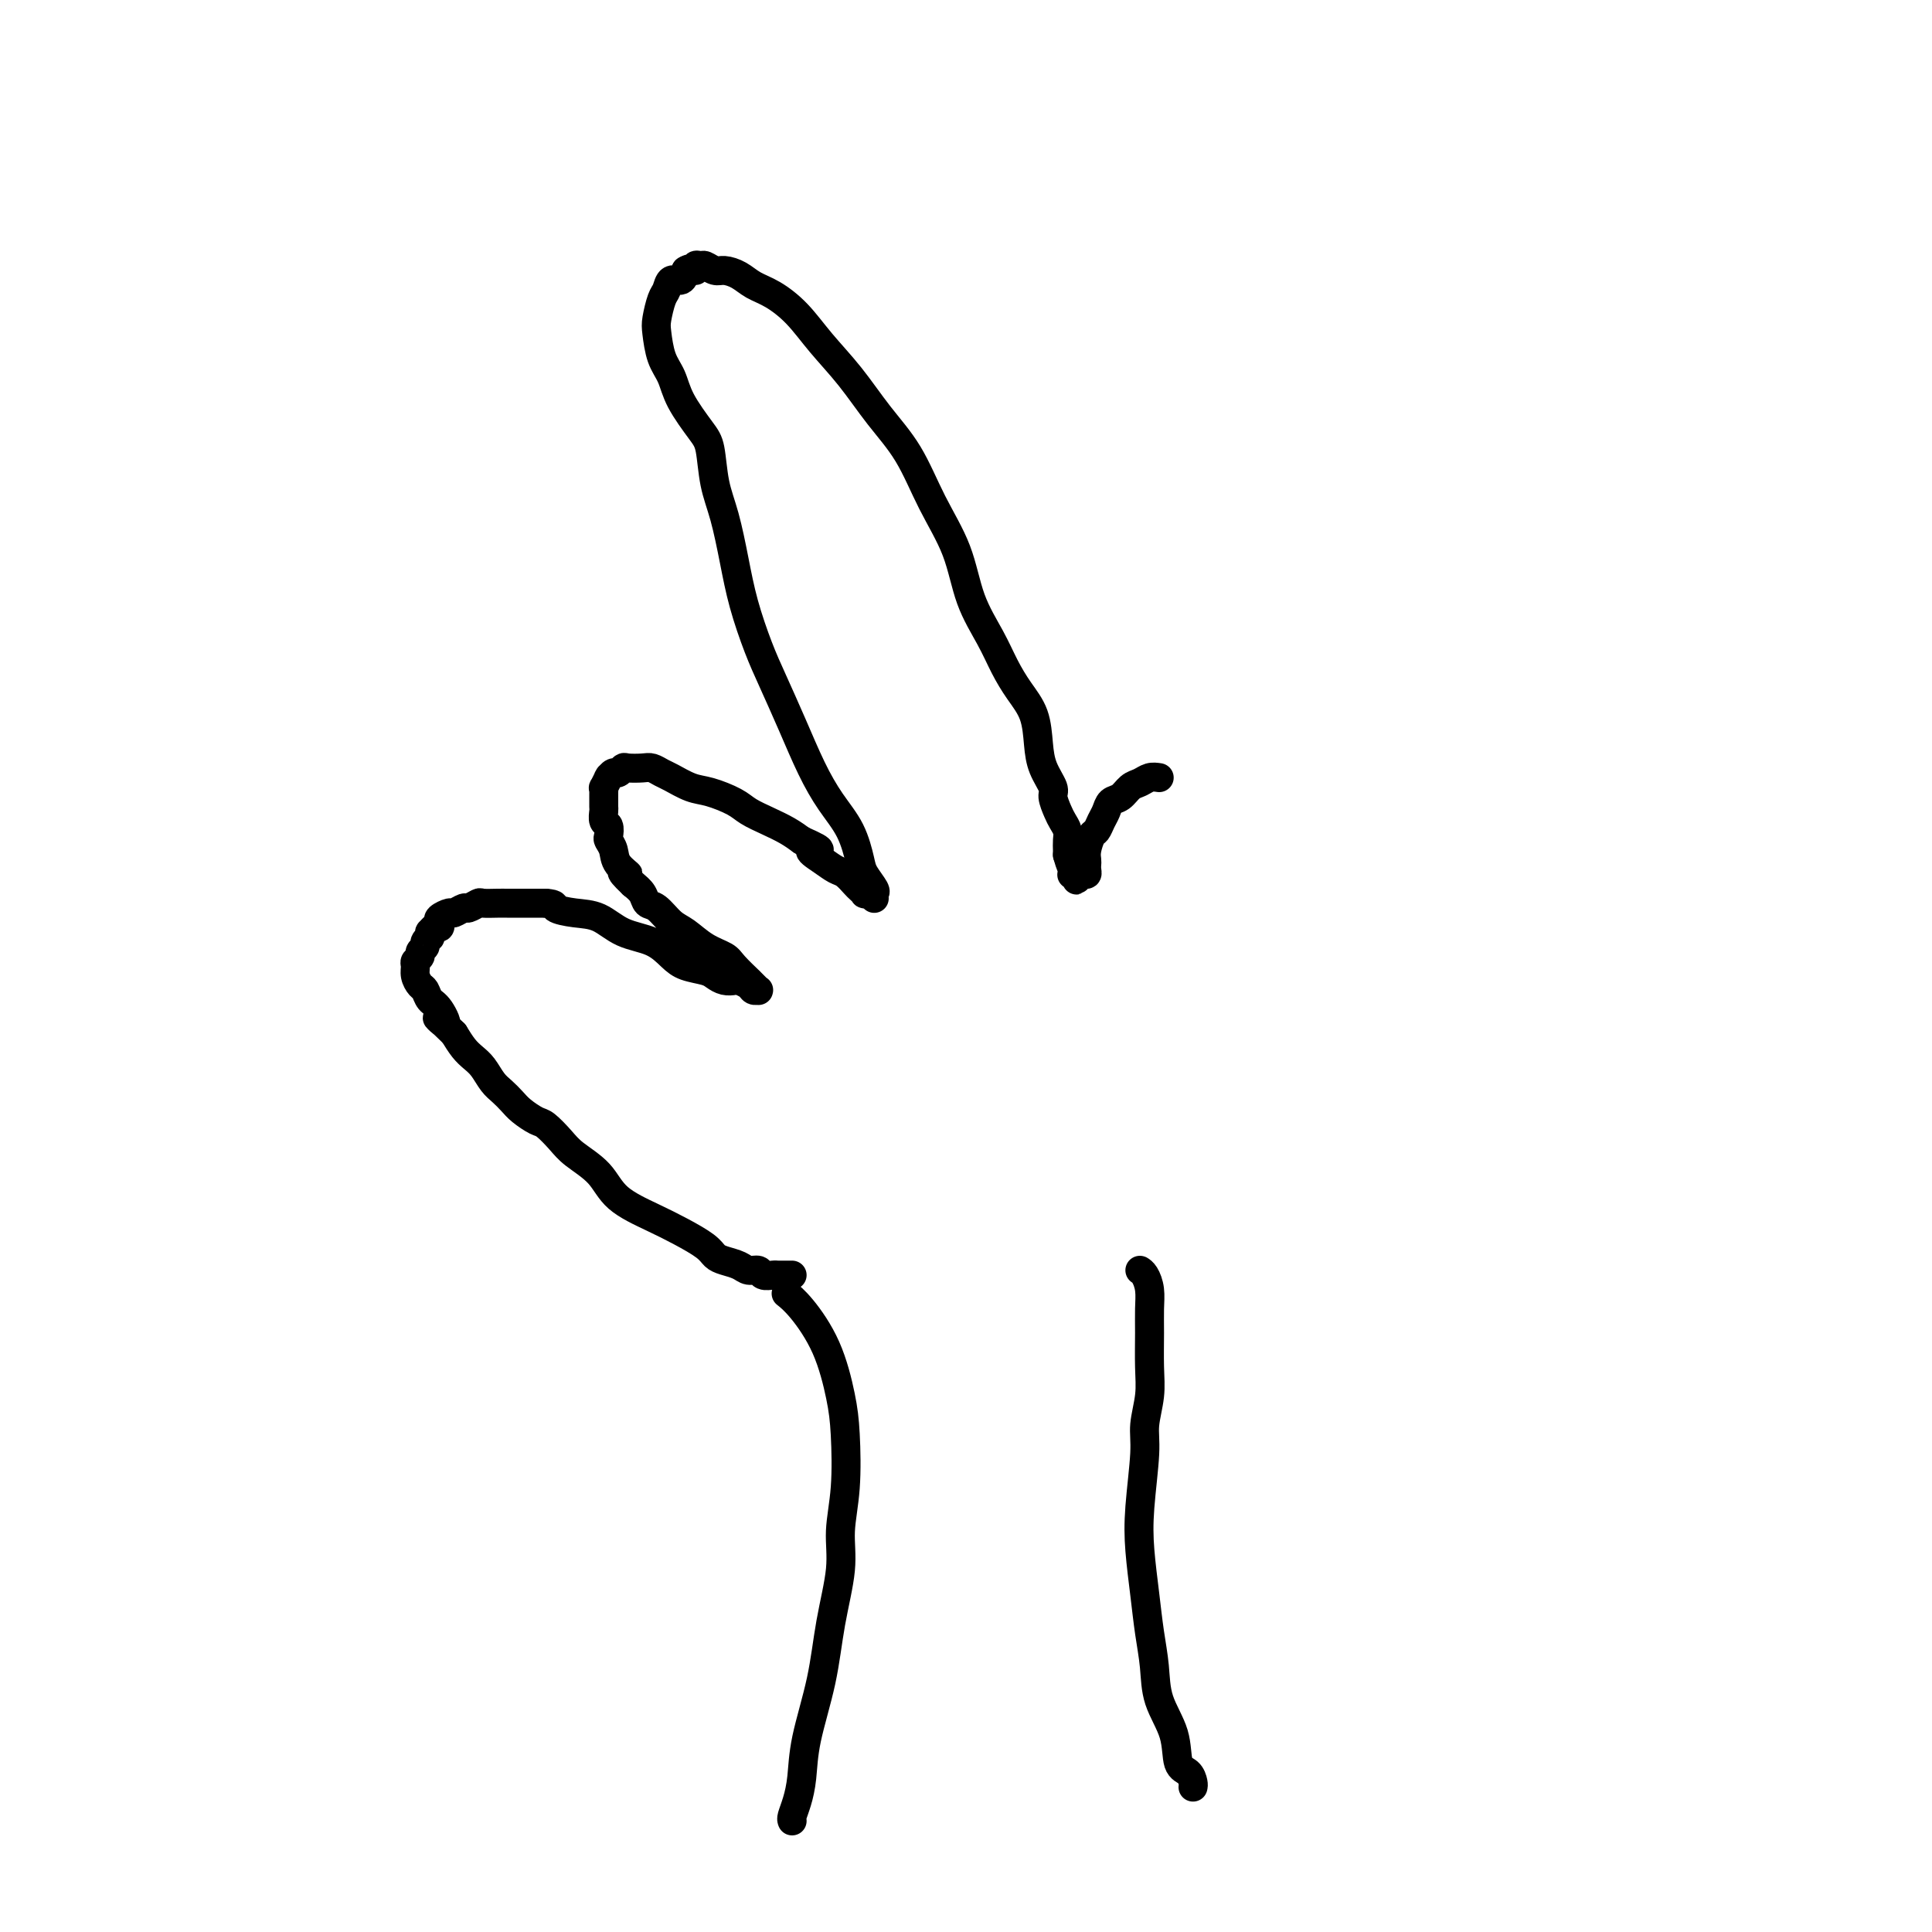 <svg viewBox='0 0 400 400' version='1.1' xmlns='http://www.w3.org/2000/svg' xmlns:xlink='http://www.w3.org/1999/xlink'><g fill='none' stroke='#000000' stroke-width='6' stroke-linecap='round' stroke-linejoin='round'><path d='M164,377c-0.085,-0.190 -0.171,-0.380 0,-1c0.171,-0.620 0.597,-1.669 1,-3c0.403,-1.331 0.781,-2.945 1,-5c0.219,-2.055 0.278,-4.553 1,-8c0.722,-3.447 2.106,-7.844 3,-12c0.894,-4.156 1.298,-8.070 2,-12c0.702,-3.930 1.703,-7.877 2,-11c0.297,-3.123 -0.110,-5.424 0,-8c0.110,-2.576 0.735,-5.428 1,-9c0.265,-3.572 0.169,-7.865 0,-11c-0.169,-3.135 -0.410,-5.114 -1,-8c-0.590,-2.886 -1.529,-6.681 -3,-10c-1.471,-3.319 -3.473,-6.163 -5,-8c-1.527,-1.837 -2.579,-2.668 -3,-3c-0.421,-0.332 -0.210,-0.166 0,0'/><path d='M247,370c0.055,-0.220 0.109,-0.440 0,-1c-0.109,-0.560 -0.382,-1.460 -1,-2c-0.618,-0.540 -1.580,-0.722 -2,-2c-0.420,-1.278 -0.297,-3.654 -1,-6c-0.703,-2.346 -2.230,-4.663 -3,-7c-0.770,-2.337 -0.782,-4.695 -1,-7c-0.218,-2.305 -0.643,-4.556 -1,-7c-0.357,-2.444 -0.647,-5.082 -1,-8c-0.353,-2.918 -0.770,-6.117 -1,-9c-0.230,-2.883 -0.272,-5.451 0,-9c0.272,-3.549 0.857,-8.080 1,-11c0.143,-2.920 -0.158,-4.230 0,-6c0.158,-1.770 0.775,-3.999 1,-6c0.225,-2.001 0.057,-3.772 0,-6c-0.057,-2.228 -0.005,-4.912 0,-7c0.005,-2.088 -0.037,-3.579 0,-5c0.037,-1.421 0.154,-2.773 0,-4c-0.154,-1.227 -0.580,-2.330 -1,-3c-0.420,-0.670 -0.834,-0.906 -1,-1c-0.166,-0.094 -0.083,-0.047 0,0'/><path d='M164,264c-0.446,-0.000 -0.892,-0.000 -1,0c-0.108,0.000 0.122,0.001 0,0c-0.122,-0.001 -0.595,-0.004 -1,0c-0.405,0.004 -0.742,0.016 -1,0c-0.258,-0.016 -0.438,-0.060 -1,0c-0.562,0.060 -1.505,0.223 -2,0c-0.495,-0.223 -0.542,-0.833 -1,-1c-0.458,-0.167 -1.328,0.108 -2,0c-0.672,-0.108 -1.147,-0.598 -2,-1c-0.853,-0.402 -2.083,-0.715 -3,-1c-0.917,-0.285 -1.519,-0.543 -2,-1c-0.481,-0.457 -0.840,-1.115 -2,-2c-1.160,-0.885 -3.122,-1.997 -5,-3c-1.878,-1.003 -3.671,-1.895 -6,-3c-2.329,-1.105 -5.194,-2.422 -7,-4c-1.806,-1.578 -2.552,-3.416 -4,-5c-1.448,-1.584 -3.599,-2.914 -5,-4c-1.401,-1.086 -2.052,-1.929 -3,-3c-0.948,-1.071 -2.193,-2.370 -3,-3c-0.807,-0.630 -1.175,-0.590 -2,-1c-0.825,-0.410 -2.108,-1.268 -3,-2c-0.892,-0.732 -1.394,-1.337 -2,-2c-0.606,-0.663 -1.317,-1.384 -2,-2c-0.683,-0.616 -1.338,-1.126 -2,-2c-0.662,-0.874 -1.332,-2.110 -2,-3c-0.668,-0.890 -1.334,-1.432 -2,-2c-0.666,-0.568 -1.333,-1.162 -2,-2c-0.667,-0.838 -1.333,-1.919 -2,-3'/><path d='M94,214c-5.681,-5.555 -2.884,-2.443 -2,-2c0.884,0.443 -0.145,-1.782 -1,-3c-0.855,-1.218 -1.535,-1.429 -2,-2c-0.465,-0.571 -0.714,-1.501 -1,-2c-0.286,-0.499 -0.608,-0.568 -1,-1c-0.392,-0.432 -0.852,-1.229 -1,-2c-0.148,-0.771 0.017,-1.516 0,-2c-0.017,-0.484 -0.216,-0.707 0,-1c0.216,-0.293 0.846,-0.657 1,-1c0.154,-0.343 -0.169,-0.665 0,-1c0.169,-0.335 0.830,-0.682 1,-1c0.170,-0.318 -0.151,-0.606 0,-1c0.151,-0.394 0.775,-0.894 1,-1c0.225,-0.106 0.050,0.183 0,0c-0.050,-0.183 0.026,-0.837 0,-1c-0.026,-0.163 -0.152,0.164 0,0c0.152,-0.164 0.584,-0.818 1,-1c0.416,-0.182 0.817,0.110 1,0c0.183,-0.110 0.147,-0.622 0,-1c-0.147,-0.378 -0.405,-0.622 0,-1c0.405,-0.378 1.475,-0.890 2,-1c0.525,-0.110 0.506,0.181 1,0c0.494,-0.181 1.501,-0.833 2,-1c0.499,-0.167 0.489,0.151 1,0c0.511,-0.151 1.543,-0.773 2,-1c0.457,-0.227 0.339,-0.061 1,0c0.661,0.061 2.103,0.016 3,0c0.897,-0.016 1.251,-0.004 2,0c0.749,0.004 1.894,0.001 3,0c1.106,-0.001 2.173,-0.000 3,0c0.827,0.000 1.413,0.000 2,0'/><path d='M113,187c2.441,0.171 1.545,0.597 2,1c0.455,0.403 2.261,0.783 4,1c1.739,0.217 3.412,0.271 5,1c1.588,0.729 3.090,2.132 5,3c1.910,0.868 4.227,1.202 6,2c1.773,0.798 3.003,2.060 4,3c0.997,0.940 1.763,1.559 3,2c1.237,0.441 2.946,0.706 4,1c1.054,0.294 1.452,0.617 2,1c0.548,0.383 1.246,0.824 2,1c0.754,0.176 1.565,0.086 2,0c0.435,-0.086 0.495,-0.167 1,0c0.505,0.167 1.457,0.581 2,1c0.543,0.419 0.679,0.842 1,1c0.321,0.158 0.828,0.052 1,0c0.172,-0.052 0.010,-0.050 0,0c-0.010,0.050 0.131,0.147 0,0c-0.131,-0.147 -0.533,-0.539 -1,-1c-0.467,-0.461 -0.998,-0.990 -1,-1c-0.002,-0.010 0.526,0.499 0,0c-0.526,-0.499 -2.108,-2.005 -3,-3c-0.892,-0.995 -1.096,-1.479 -2,-2c-0.904,-0.521 -2.508,-1.080 -4,-2c-1.492,-0.920 -2.871,-2.200 -4,-3c-1.129,-0.800 -2.007,-1.121 -3,-2c-0.993,-0.879 -2.101,-2.318 -3,-3c-0.899,-0.682 -1.588,-0.607 -2,-1c-0.412,-0.393 -0.546,-1.255 -1,-2c-0.454,-0.745 -1.227,-1.372 -2,-2'/><path d='M131,183c-3.985,-3.776 -1.446,-2.215 -1,-2c0.446,0.215 -1.200,-0.916 -2,-2c-0.800,-1.084 -0.754,-2.121 -1,-3c-0.246,-0.879 -0.784,-1.602 -1,-2c-0.216,-0.398 -0.110,-0.473 0,-1c0.110,-0.527 0.226,-1.507 0,-2c-0.226,-0.493 -0.793,-0.499 -1,-1c-0.207,-0.501 -0.055,-1.498 0,-2c0.055,-0.502 0.014,-0.511 0,-1c-0.014,-0.489 0.000,-1.459 0,-2c-0.000,-0.541 -0.014,-0.653 0,-1c0.014,-0.347 0.055,-0.929 0,-1c-0.055,-0.071 -0.208,0.369 0,0c0.208,-0.369 0.777,-1.548 1,-2c0.223,-0.452 0.102,-0.177 0,0c-0.102,0.177 -0.184,0.258 0,0c0.184,-0.258 0.633,-0.853 1,-1c0.367,-0.147 0.650,0.156 1,0c0.350,-0.156 0.766,-0.771 1,-1c0.234,-0.229 0.288,-0.074 1,0c0.712,0.074 2.084,0.065 3,0c0.916,-0.065 1.377,-0.187 2,0c0.623,0.187 1.409,0.683 2,1c0.591,0.317 0.986,0.455 2,1c1.014,0.545 2.648,1.497 4,2c1.352,0.503 2.424,0.557 4,1c1.576,0.443 3.657,1.273 5,2c1.343,0.727 1.948,1.349 3,2c1.052,0.651 2.553,1.329 4,2c1.447,0.671 2.842,1.335 4,2c1.158,0.665 2.079,1.333 3,2'/><path d='M166,174c6.098,2.682 2.842,1.888 2,2c-0.842,0.112 0.730,1.129 2,2c1.270,0.871 2.239,1.596 3,2c0.761,0.404 1.313,0.486 2,1c0.687,0.514 1.508,1.458 2,2c0.492,0.542 0.654,0.681 1,1c0.346,0.319 0.876,0.817 1,1c0.124,0.183 -0.159,0.049 0,0c0.159,-0.049 0.760,-0.014 1,0c0.240,0.014 0.120,0.007 0,0'/><path d='M181,186c-0.055,-0.386 -0.110,-0.773 0,-1c0.110,-0.227 0.386,-0.295 0,-1c-0.386,-0.705 -1.432,-2.047 -2,-3c-0.568,-0.953 -0.658,-1.518 -1,-3c-0.342,-1.482 -0.938,-3.883 -2,-6c-1.062,-2.117 -2.591,-3.952 -4,-6c-1.409,-2.048 -2.699,-4.309 -4,-7c-1.301,-2.691 -2.614,-5.812 -4,-9c-1.386,-3.188 -2.846,-6.445 -4,-9c-1.154,-2.555 -2.001,-4.410 -3,-7c-0.999,-2.590 -2.151,-5.915 -3,-9c-0.849,-3.085 -1.394,-5.929 -2,-9c-0.606,-3.071 -1.272,-6.368 -2,-9c-0.728,-2.632 -1.518,-4.598 -2,-7c-0.482,-2.402 -0.658,-5.239 -1,-7c-0.342,-1.761 -0.852,-2.446 -2,-4c-1.148,-1.554 -2.935,-3.975 -4,-6c-1.065,-2.025 -1.407,-3.652 -2,-5c-0.593,-1.348 -1.438,-2.415 -2,-4c-0.562,-1.585 -0.842,-3.686 -1,-5c-0.158,-1.314 -0.193,-1.839 0,-3c0.193,-1.161 0.615,-2.958 1,-4c0.385,-1.042 0.732,-1.331 1,-2c0.268,-0.669 0.457,-1.719 1,-2c0.543,-0.281 1.441,0.205 2,0c0.559,-0.205 0.780,-1.103 1,-2'/><path d='M142,56c1.240,-0.866 1.841,-0.032 2,0c0.159,0.032 -0.124,-0.738 0,-1c0.124,-0.262 0.655,-0.016 1,0c0.345,0.016 0.503,-0.200 1,0c0.497,0.200 1.331,0.815 2,1c0.669,0.185 1.171,-0.059 2,0c0.829,0.059 1.984,0.422 3,1c1.016,0.578 1.894,1.372 3,2c1.106,0.628 2.440,1.089 4,2c1.560,0.911 3.347,2.273 5,4c1.653,1.727 3.171,3.820 5,6c1.829,2.180 3.967,4.448 6,7c2.033,2.552 3.960,5.387 6,8c2.040,2.613 4.191,5.005 6,8c1.809,2.995 3.275,6.593 5,10c1.725,3.407 3.711,6.623 5,10c1.289,3.377 1.883,6.915 3,10c1.117,3.085 2.758,5.717 4,8c1.242,2.283 2.086,4.217 3,6c0.914,1.783 1.899,3.416 3,5c1.101,1.584 2.319,3.119 3,5c0.681,1.881 0.827,4.107 1,6c0.173,1.893 0.375,3.452 1,5c0.625,1.548 1.674,3.086 2,4c0.326,0.914 -0.070,1.203 0,2c0.070,0.797 0.607,2.101 1,3c0.393,0.899 0.641,1.393 1,2c0.359,0.607 0.828,1.328 1,2c0.172,0.672 0.046,1.296 0,2c-0.046,0.704 -0.013,1.487 0,2c0.013,0.513 0.007,0.757 0,1'/><path d='M221,177c1.309,4.649 1.083,1.771 1,1c-0.083,-0.771 -0.023,0.564 0,1c0.023,0.436 0.010,-0.028 0,0c-0.010,0.028 -0.017,0.547 0,1c0.017,0.453 0.056,0.840 0,1c-0.056,0.160 -0.208,0.091 0,0c0.208,-0.091 0.778,-0.206 1,0c0.222,0.206 0.098,0.732 0,1c-0.098,0.268 -0.170,0.279 0,0c0.170,-0.279 0.582,-0.848 1,-1c0.418,-0.152 0.843,0.112 1,0c0.157,-0.112 0.045,-0.601 0,-1c-0.045,-0.399 -0.023,-0.708 0,-1c0.023,-0.292 0.048,-0.568 0,-1c-0.048,-0.432 -0.167,-1.022 0,-2c0.167,-0.978 0.621,-2.346 1,-3c0.379,-0.654 0.682,-0.594 1,-1c0.318,-0.406 0.652,-1.278 1,-2c0.348,-0.722 0.712,-1.292 1,-2c0.288,-0.708 0.500,-1.552 1,-2c0.500,-0.448 1.289,-0.498 2,-1c0.711,-0.502 1.345,-1.454 2,-2c0.655,-0.546 1.330,-0.685 2,-1c0.670,-0.315 1.334,-0.804 2,-1c0.666,-0.196 1.333,-0.098 2,0'/></g>
</svg>